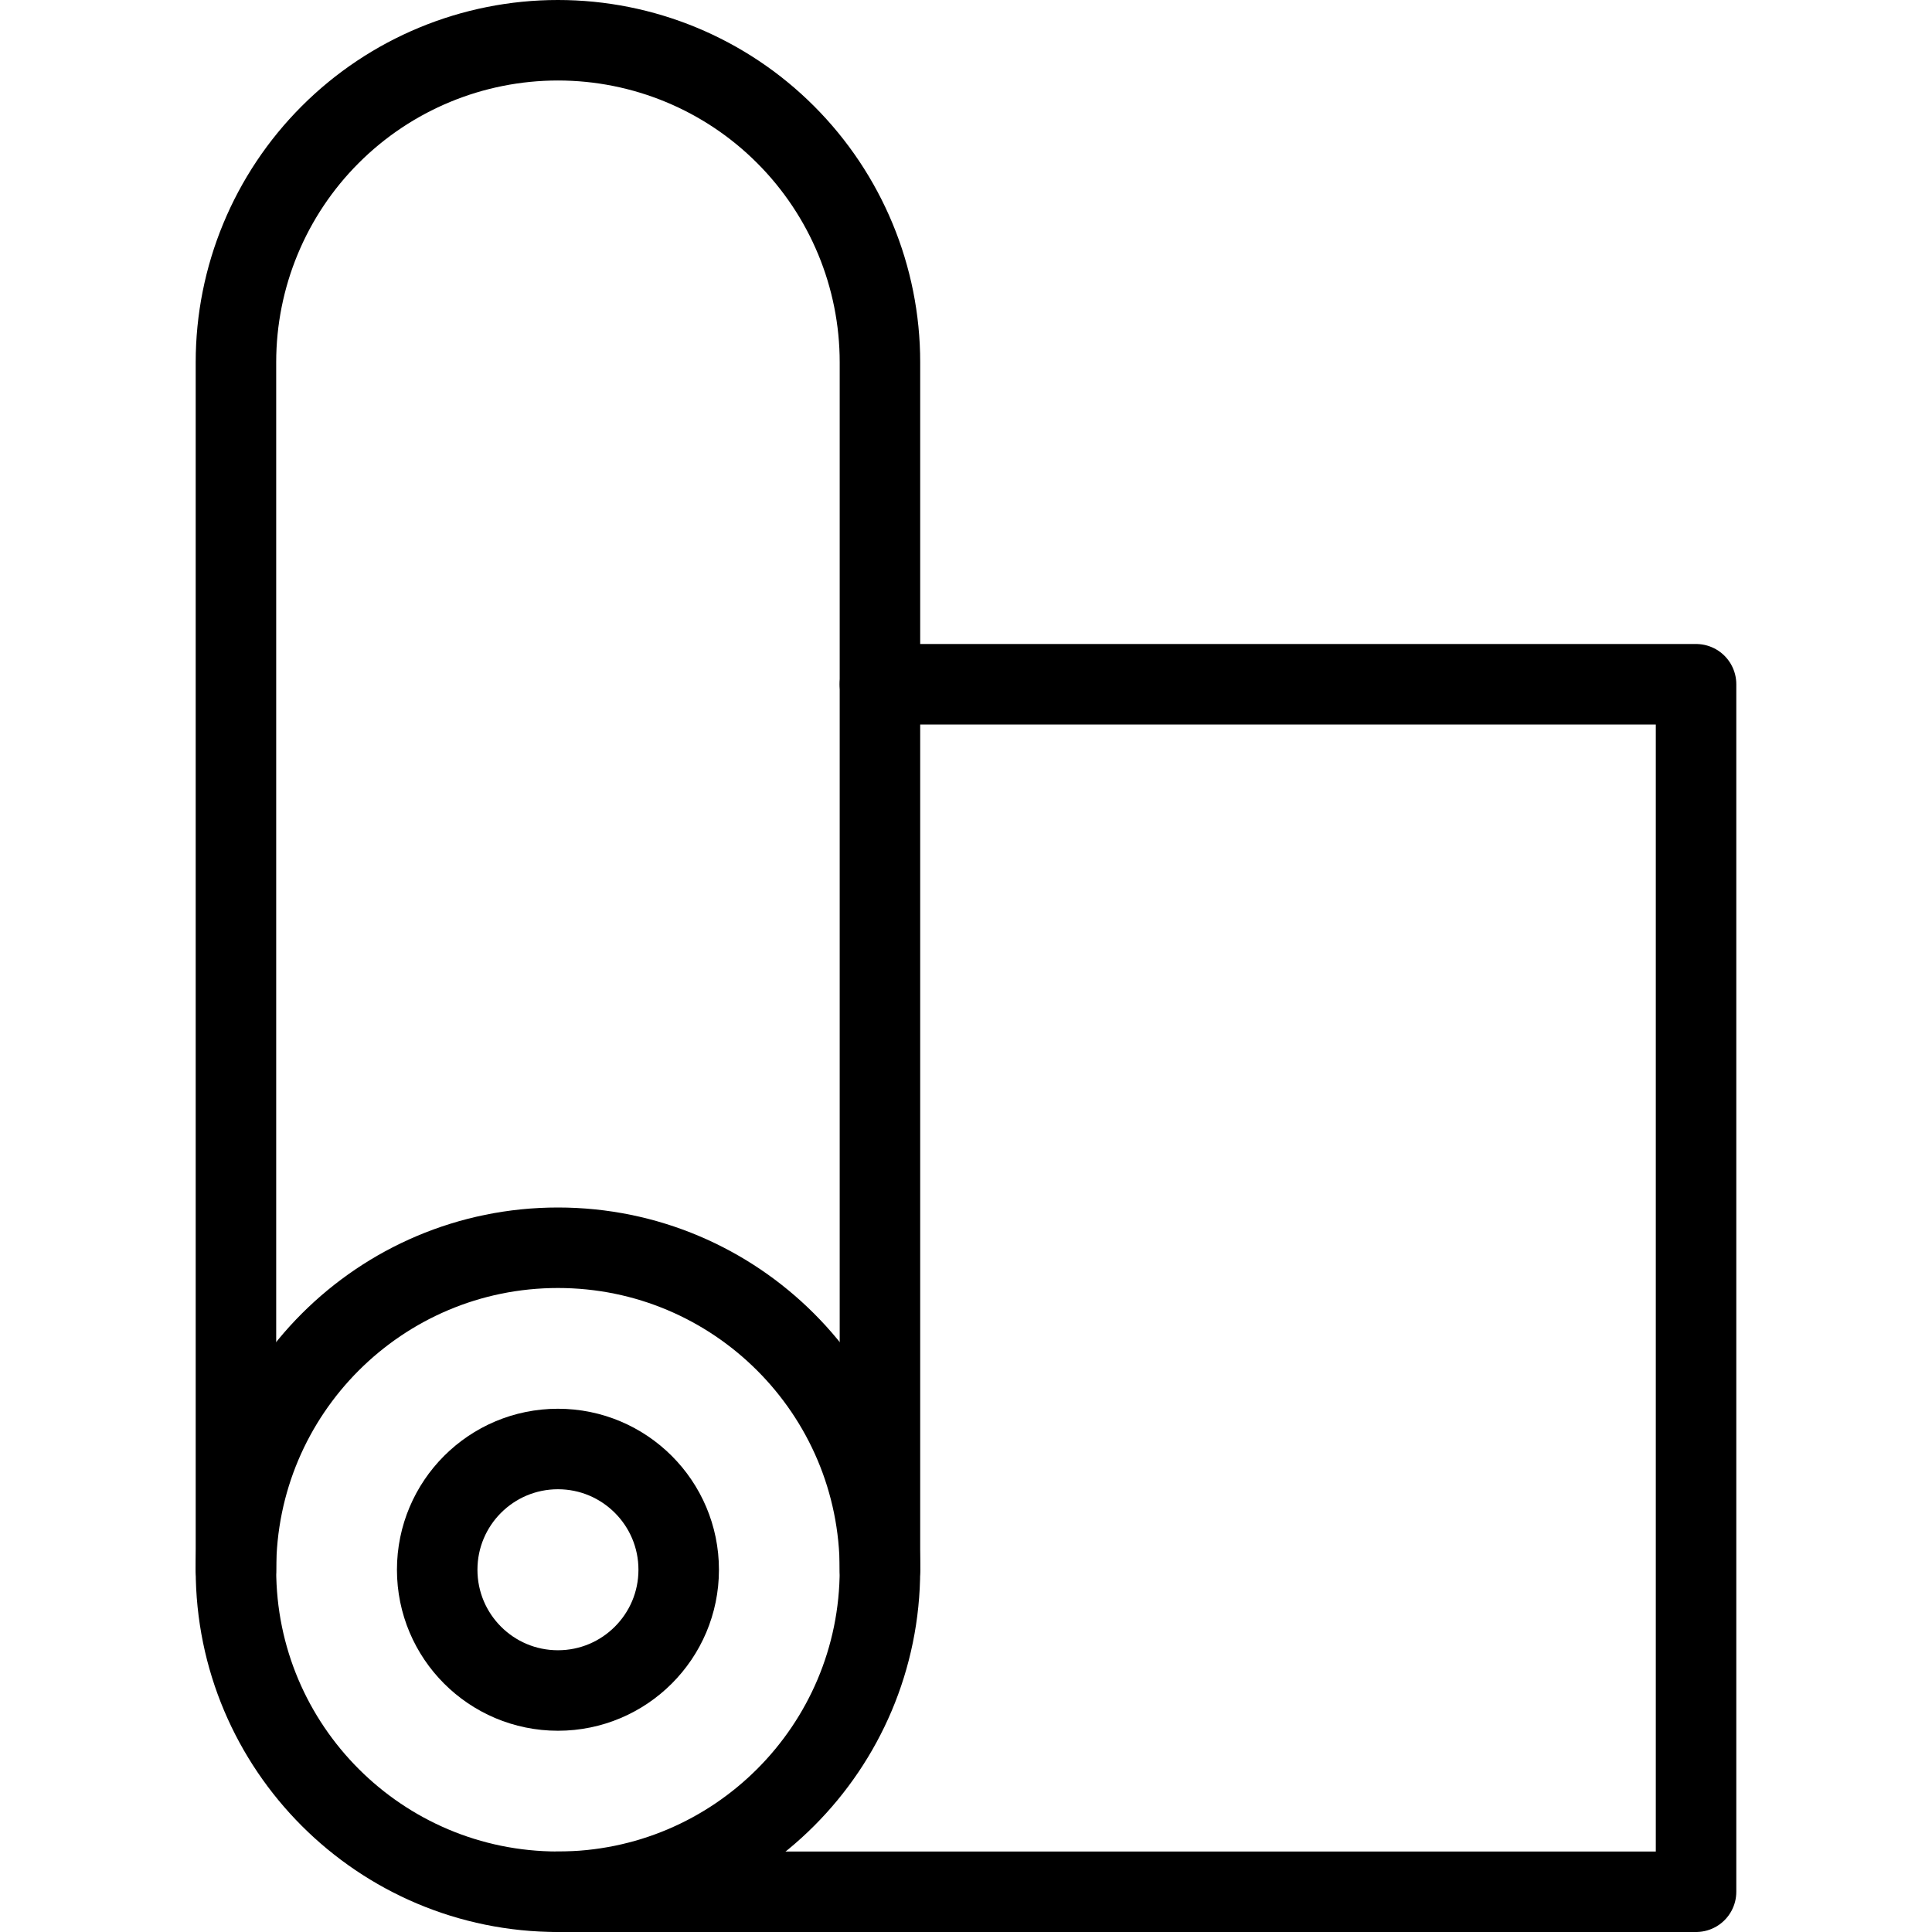 <svg width="24" height="24" viewBox="0 0 24 24" fill="none" xmlns="http://www.w3.org/2000/svg">
<path d="M6.931 23.5C9.14 23.5 10.931 21.709 10.931 19.5C10.931 17.291 9.14 15.5 6.931 15.5C4.722 15.5 2.931 17.291 2.931 19.5C2.931 21.709 4.722 23.5 6.931 23.5Z" stroke="black" stroke-linecap="round" stroke-linejoin="round"/>
<path d="M2.931 19.5V4.5C2.931 3.439 3.352 2.422 4.102 1.672C4.853 0.921 5.87 0.5 6.931 0.5C7.992 0.5 9.009 0.921 9.759 1.672C10.509 2.422 10.931 3.439 10.931 4.5V19.5" stroke="black" stroke-linecap="round" stroke-linejoin="round"/>
<path d="M6.931 21C7.759 21 8.431 20.328 8.431 19.5C8.431 18.672 7.759 18 6.931 18C6.102 18 5.431 18.672 5.431 19.5C5.431 20.328 6.102 21 6.931 21Z" stroke="black" stroke-linecap="round" stroke-linejoin="round"/>
<path d="M10.931 8.5H21.069V23.5H6.931" stroke="black" stroke-linecap="round" stroke-linejoin="round"/>
</svg>
